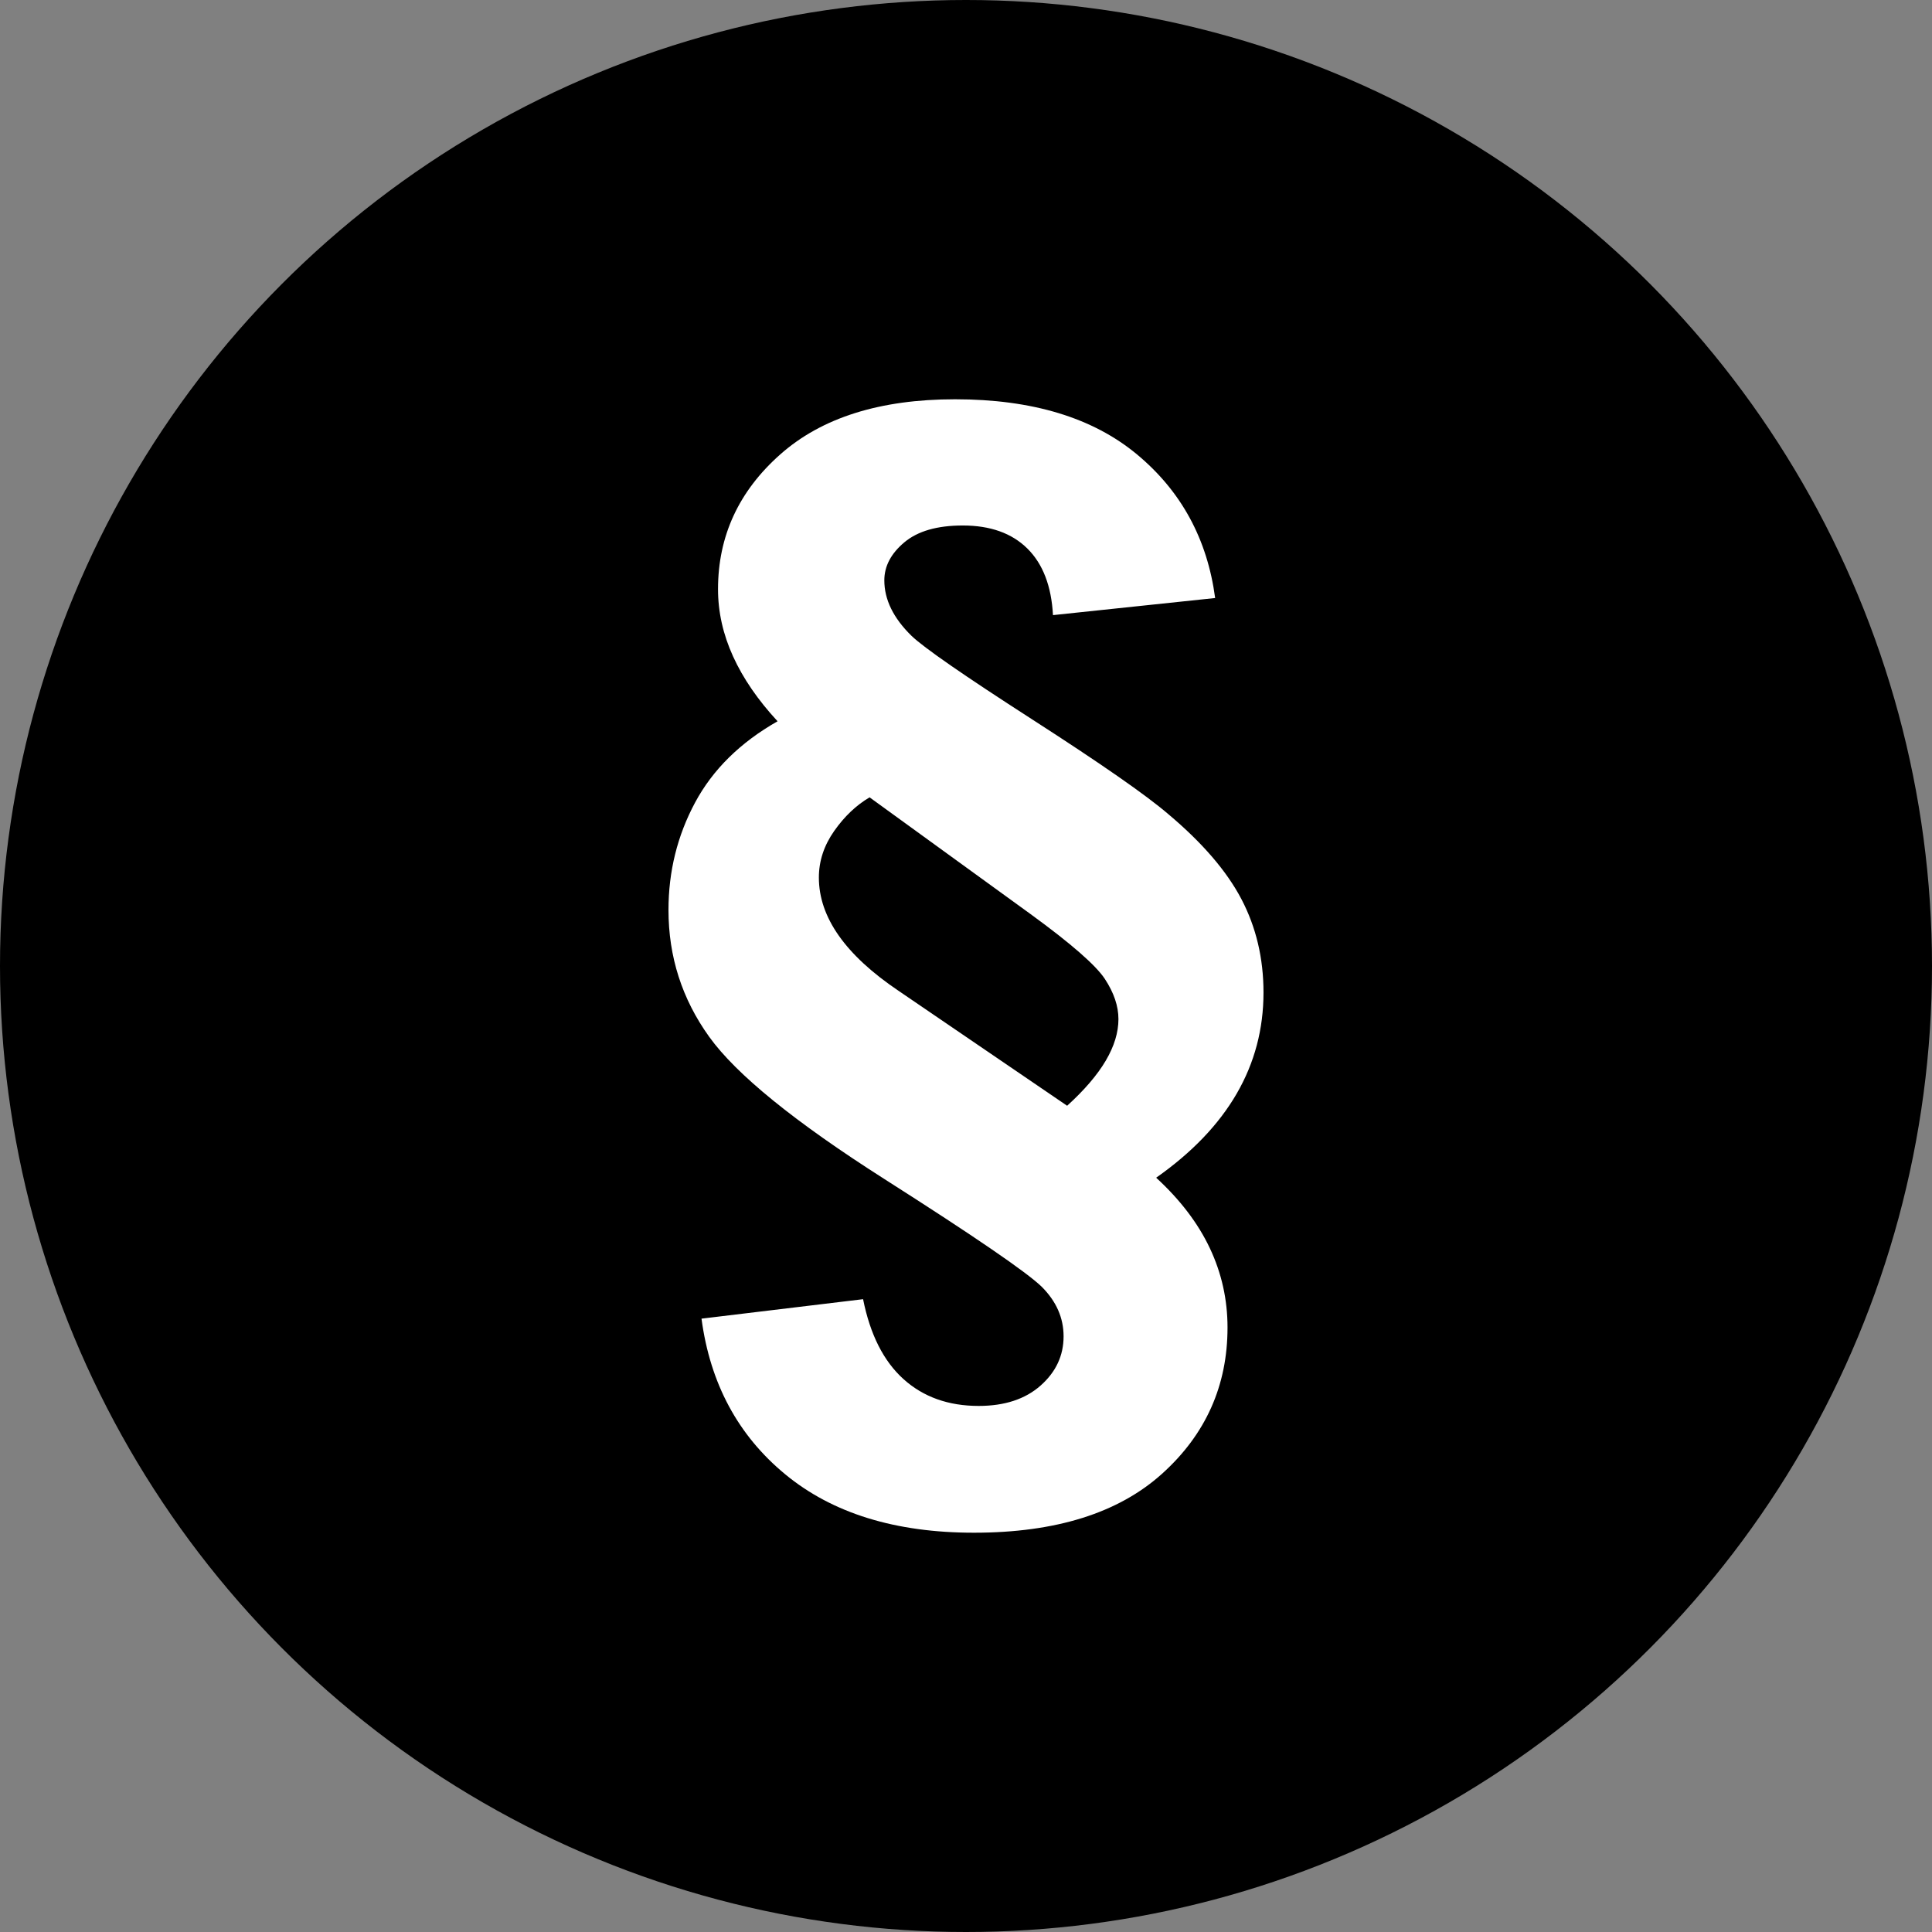 <!-- Generator: Adobe Illustrator 19.1.0, SVG Export Plug-In  -->
<svg version="1.1"
	 xmlns="http://www.w3.org/2000/svg" xmlns:xlink="http://www.w3.org/1999/xlink" xmlns:a="http://ns.adobe.com/AdobeSVGViewerExtensions/3.0/"
	 x="0px" y="0px" width="472px" height="472px" viewBox="0 0 472 472" style="enable-background:new 0 0 472 472;"
	 xml:space="preserve">
<rect x="0" y="0" width="472" height="472" fill="#808080" stroke="none"/>
<style type="text/css">
	.st0{fill:#FFFFFF;}
</style>
<defs>
</defs>
<g>
	<circle cx="236" cy="236" r="236"/>
	<g>
		<path class="st0" d="M296.869,146.101l-39.619,4.178c-0.385-7.107-2.473-12.534-6.267-16.279
			c-3.795-3.746-9.054-5.619-15.775-5.619c-6.244,0-10.999,1.369-14.263,4.106c-3.266,2.737-4.898,5.835-4.898,9.292
			c0,4.707,2.209,9.22,6.627,13.543c2.976,2.881,12.823,9.702,29.534,20.458c16.712,10.758,27.756,18.441,33.136,23.051
			c8.356,7.012,14.335,13.952,17.936,20.818c3.602,6.868,5.402,14.479,5.402,22.835c0,8.932-2.185,17.169-6.555,24.708
			c-4.372,7.542-10.927,14.385-19.666,20.53c5.857,5.38,10.229,11.118,13.11,17.216c2.881,6.1,4.322,12.557,4.322,19.378
			c0,14.213-5.33,26.124-15.991,35.729c-10.662,9.603-25.982,14.407-45.958,14.407c-19.21,0-34.576-4.754-46.102-14.263
			c-11.526-9.508-18.346-22.187-20.458-38.034l39.474-4.754c1.729,8.644,5.017,15.15,9.869,19.521
			c4.849,4.37,10.972,6.556,18.369,6.556c6.339,0,11.381-1.657,15.127-4.971c3.746-3.314,5.619-7.325,5.619-12.03
			c0-4.516-1.779-8.55-5.331-12.102c-3.651-3.552-16.449-12.318-38.395-26.293c-21.948-13.975-36.233-25.572-42.86-34.793
			s-9.941-19.544-9.941-30.975c0-9.412,2.162-18.153,6.484-26.221s11.044-14.695,20.169-19.882
			c-4.804-5.187-8.428-10.467-10.876-15.848c-2.45-5.378-3.674-10.853-3.674-16.424c0-12.966,5.065-23.938,15.199-32.92
			c10.132-8.98,24.371-13.471,42.717-13.471c18.823,0,33.639,4.491,44.445,13.471C288.586,120.002,294.947,131.694,296.869,146.101z
			 M260.708,270.144c4.225-3.84,7.37-7.514,9.437-11.021c2.064-3.505,3.097-6.89,3.097-10.157c0-3.17-1.104-6.434-3.313-9.797
			c-2.211-3.361-8.262-8.644-18.152-15.848l-39.331-28.525c-3.266,1.922-6.148,4.66-8.644,8.212
			c-2.499,3.555-3.746,7.348-3.746,11.382c0,9.702,6.483,18.922,19.449,27.661L260.708,270.144z"/>
	</g>
</g>
</svg>